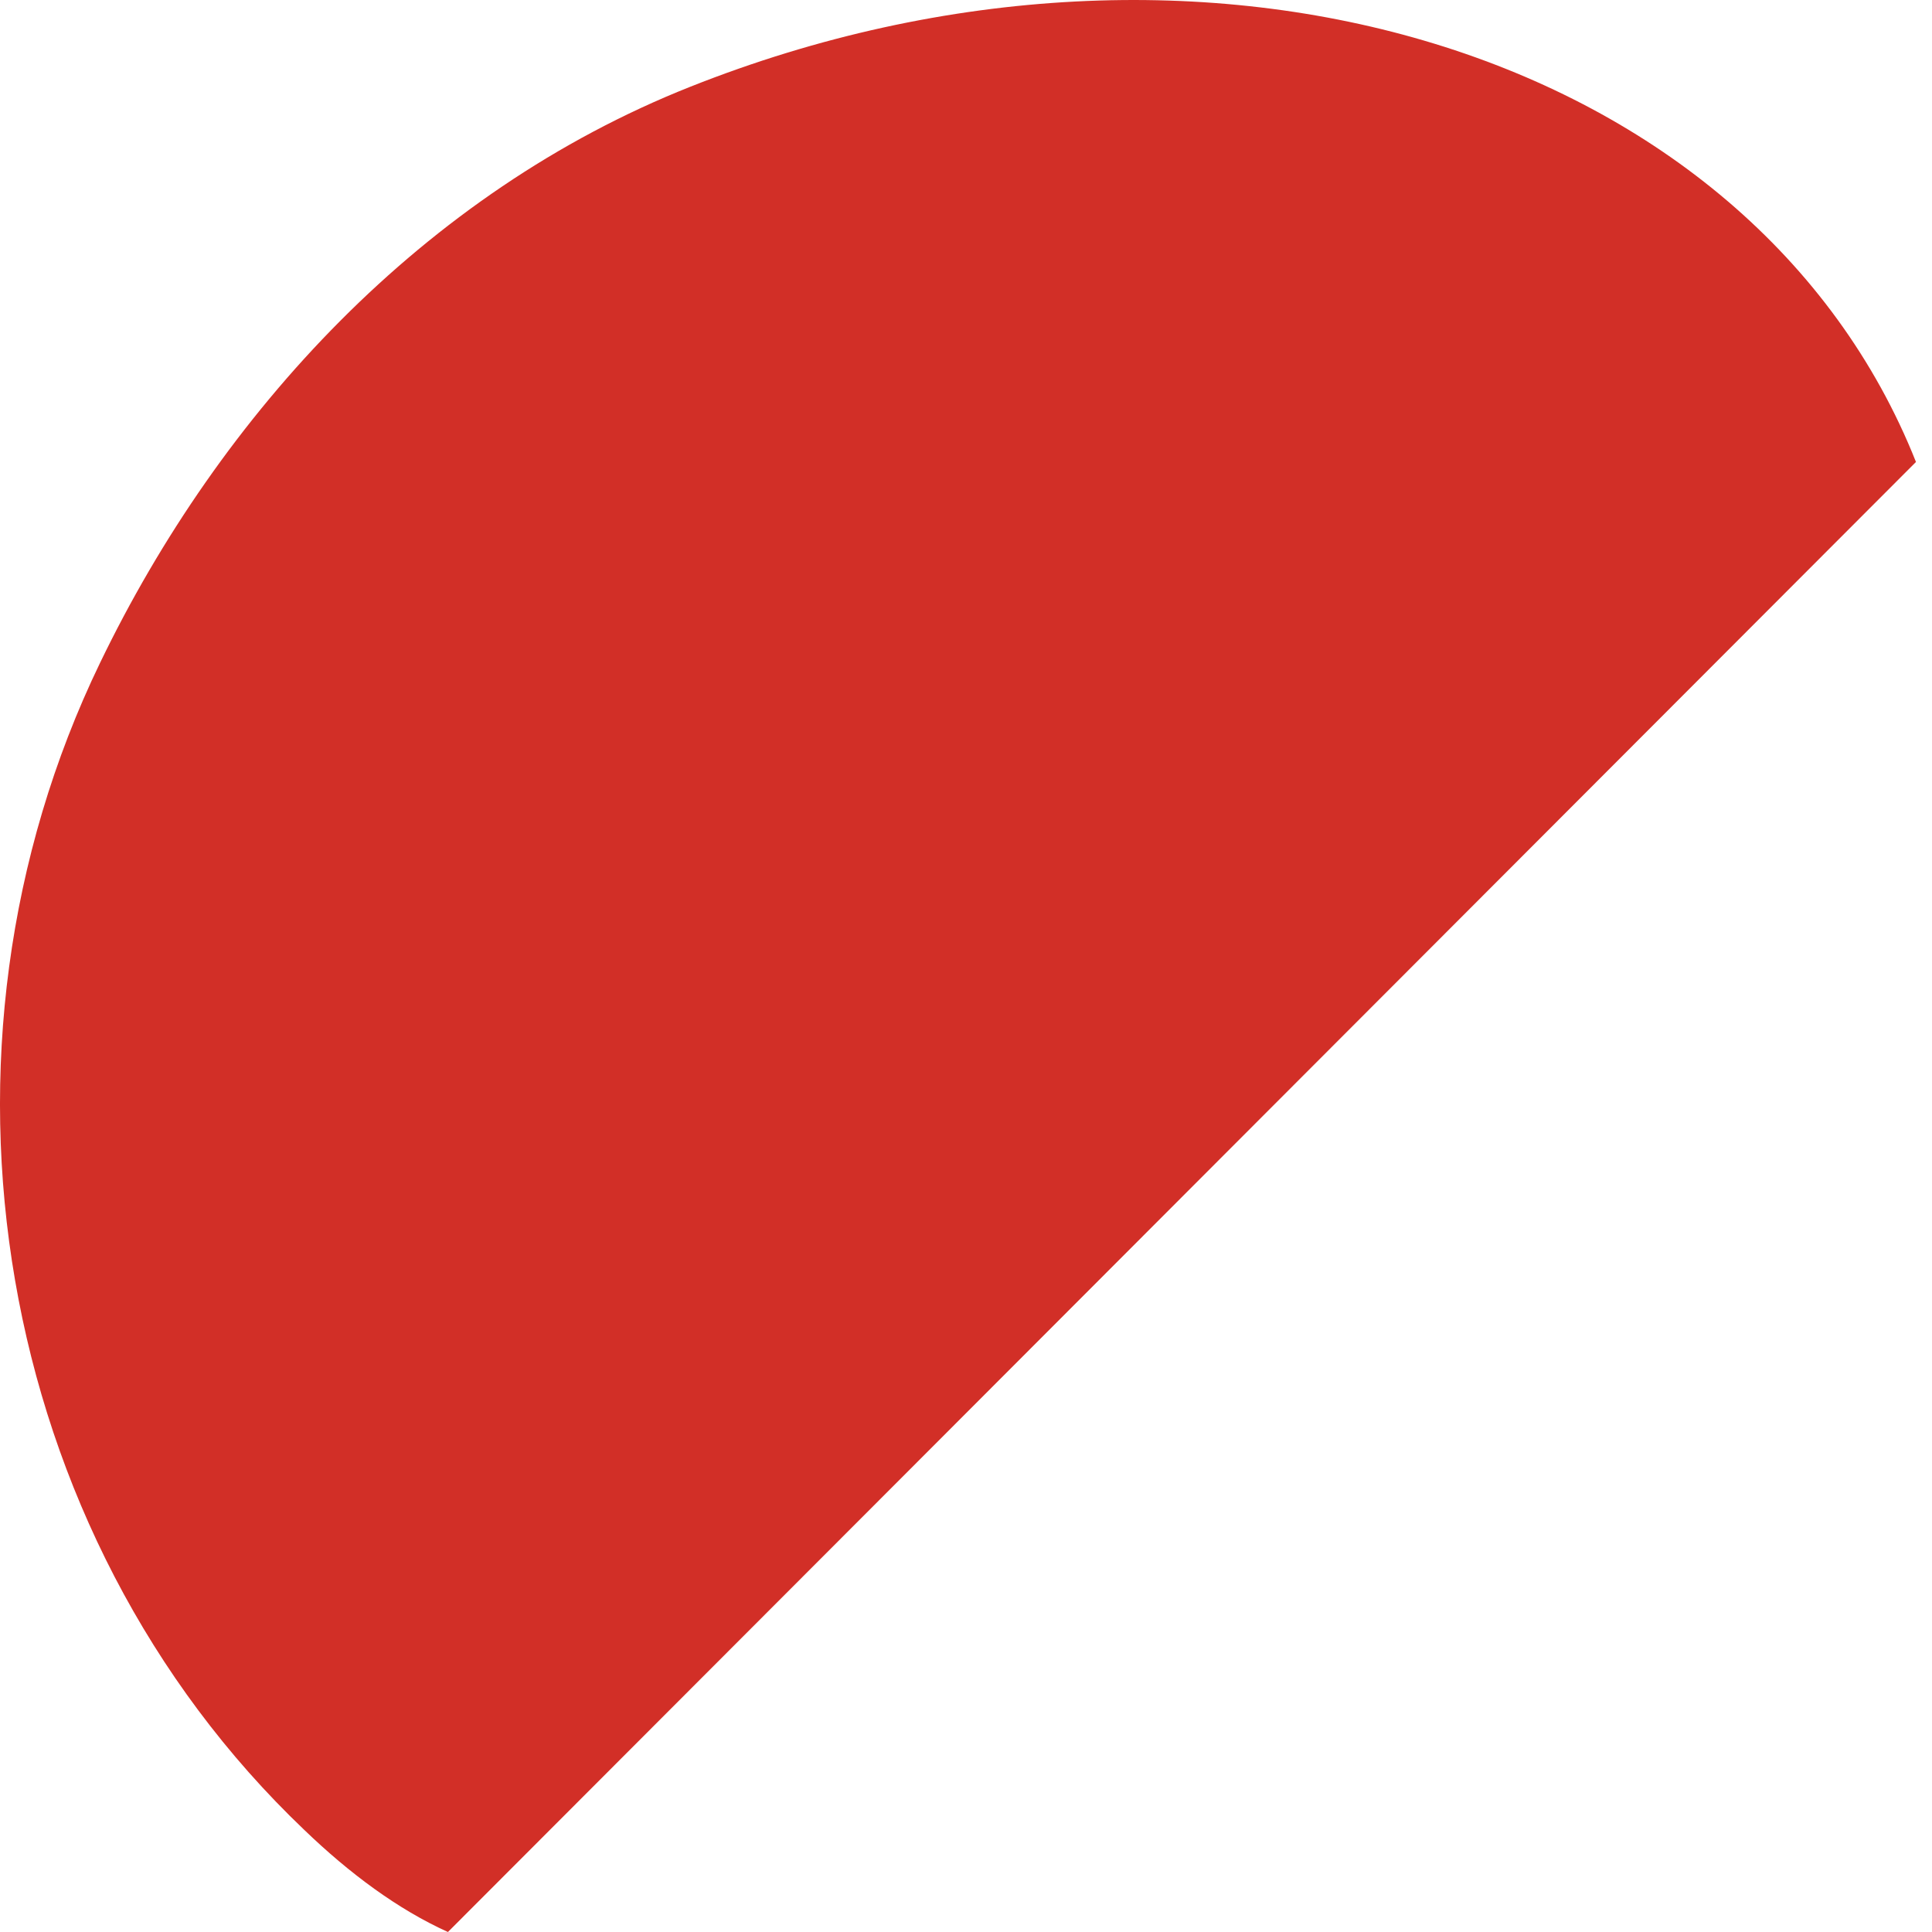 <?xml version="1.0" encoding="UTF-8"?> <svg xmlns="http://www.w3.org/2000/svg" width="27" height="27" viewBox="0 0 27 27" fill="none"> <path d="M26.776 6.456C24.491 0.709 16.82 -1.639 9.643 1.214C5.919 2.693 3.086 5.767 1.399 9.262C-1.219 14.676 -0.104 21.421 4.252 25.573C4.885 26.182 5.559 26.683 6.26 27" fill="#D22F27"></path> </svg> 